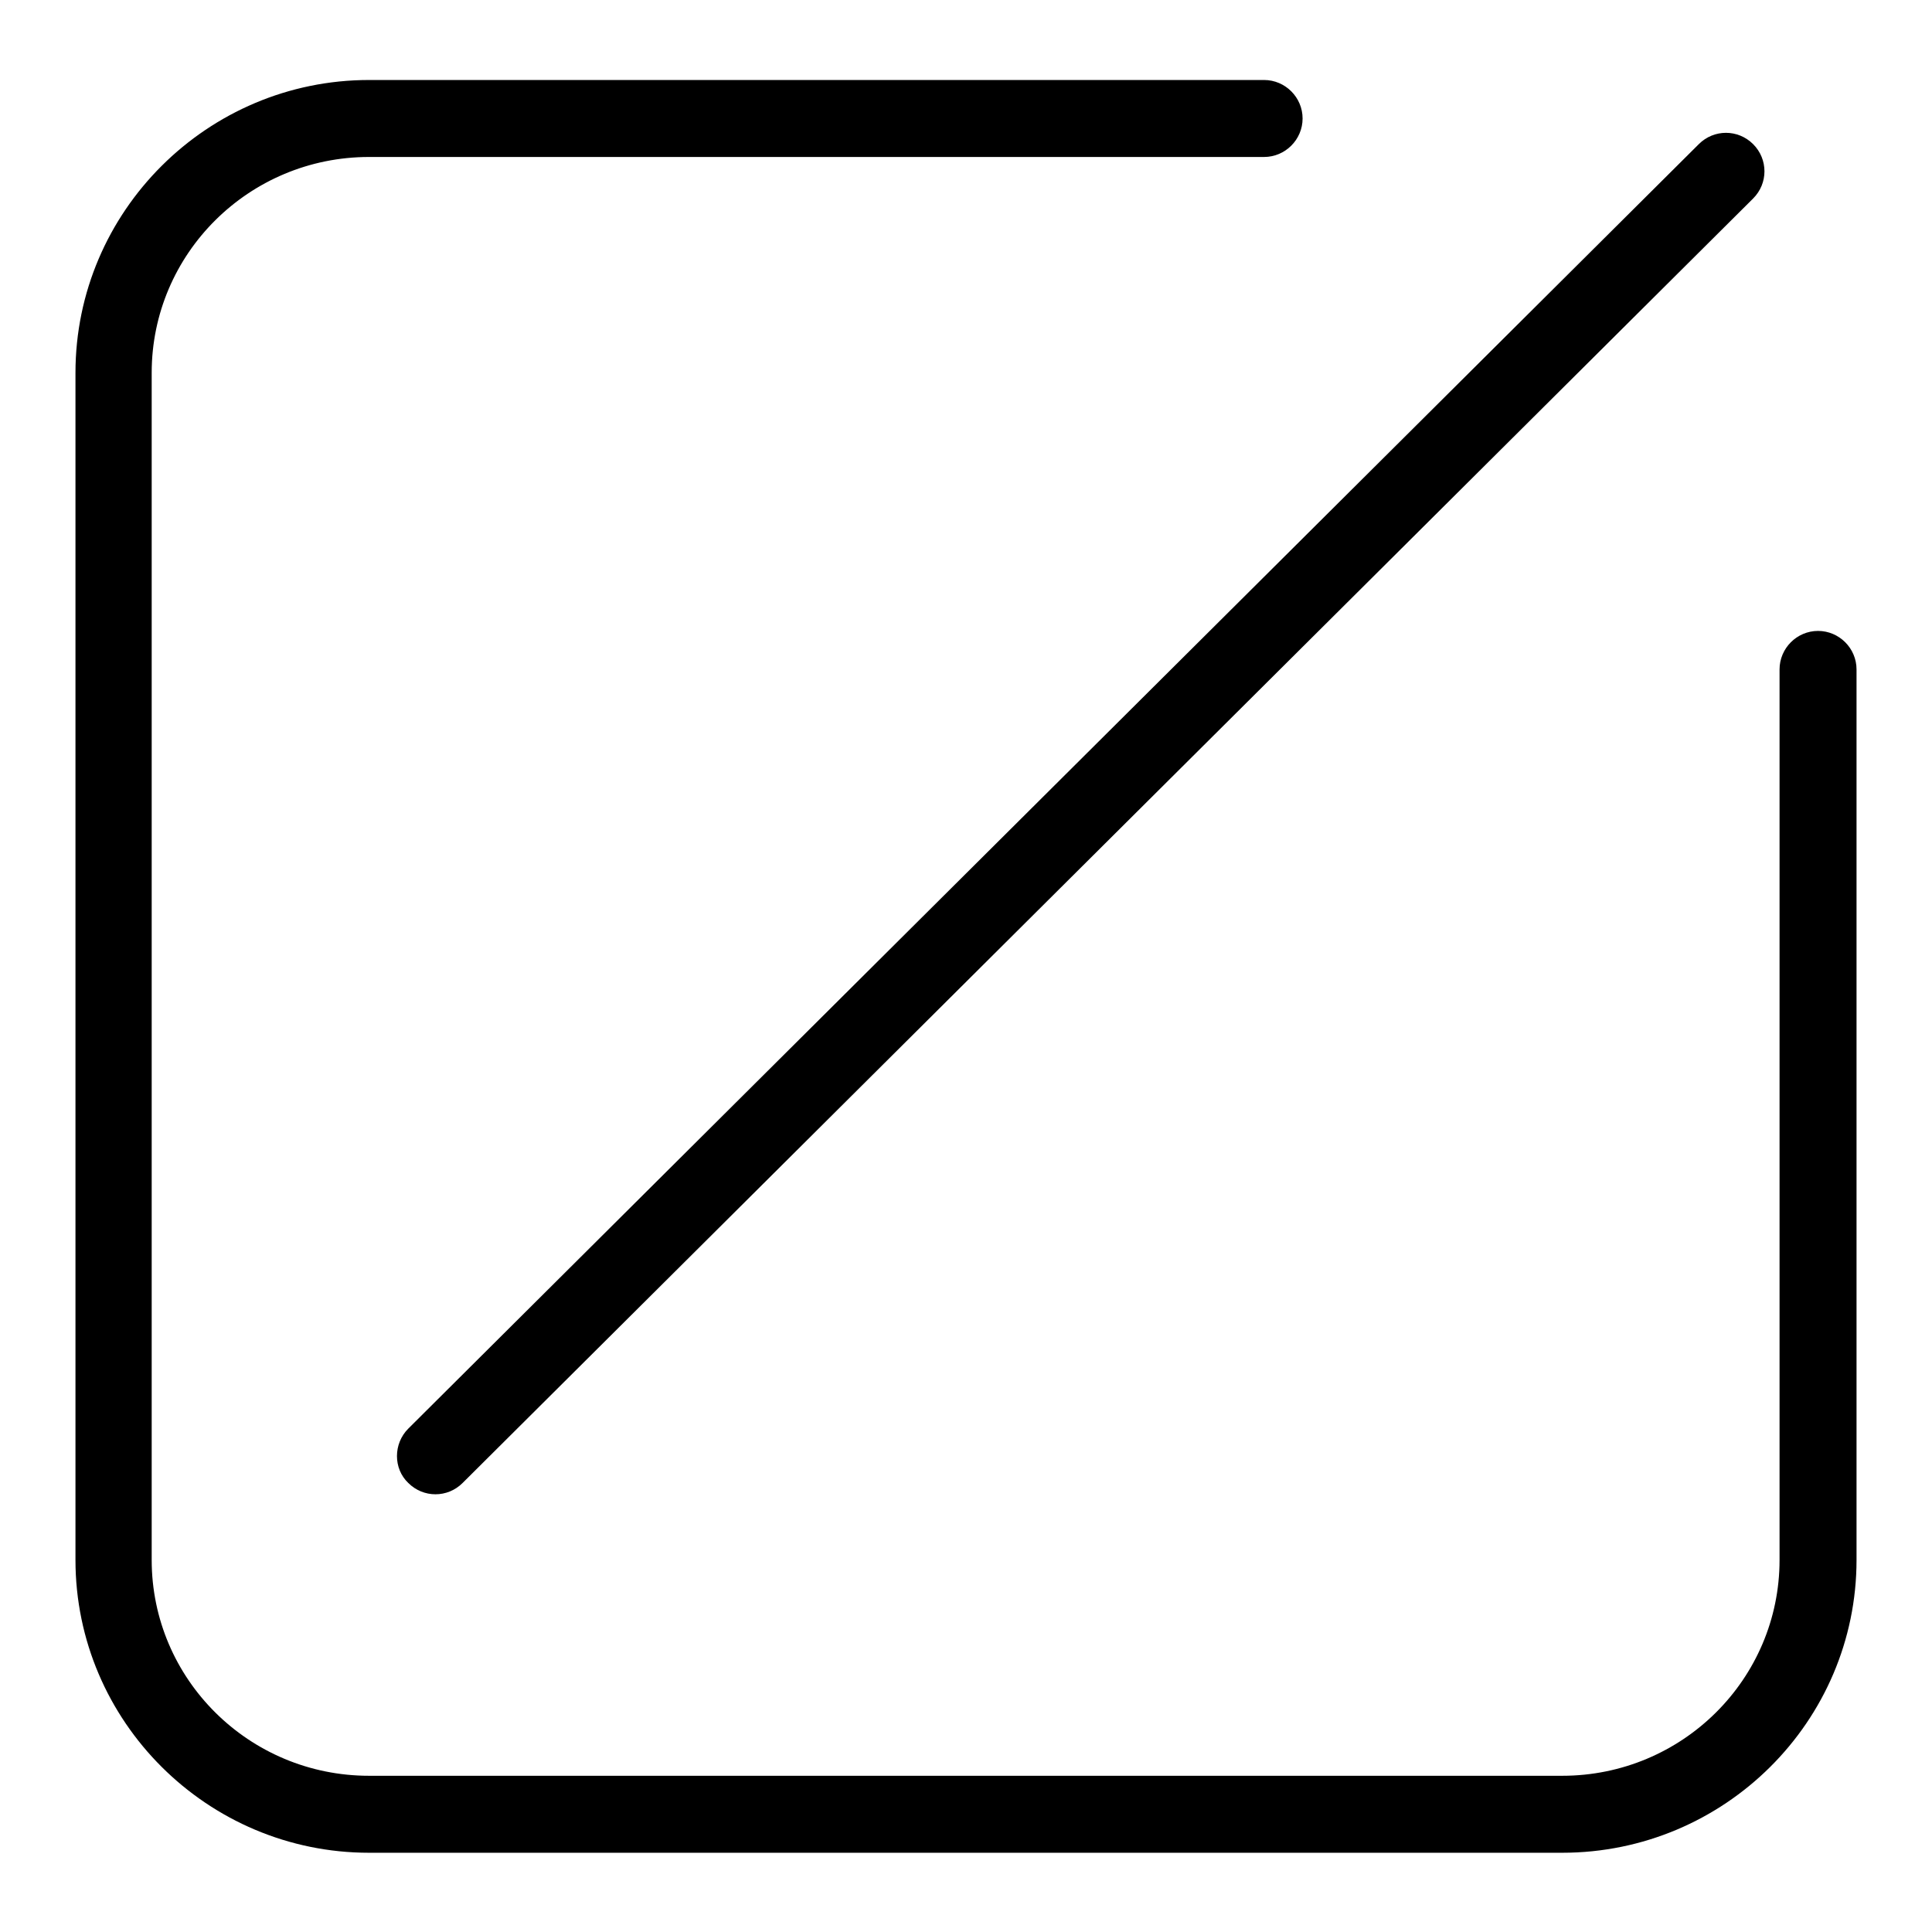 <?xml version="1.0" encoding="utf-8"?>
<!-- Svg Vector Icons : http://www.onlinewebfonts.com/icon -->
<!DOCTYPE svg PUBLIC "-//W3C//DTD SVG 1.1//EN" "http://www.w3.org/Graphics/SVG/1.1/DTD/svg11.dtd">
<svg version="1.1" xmlns="http://www.w3.org/2000/svg" xmlns:xlink="http://www.w3.org/1999/xlink" x="0px" y="0px" viewBox="0 0 256 256" enable-background="new 0 0 256 256" xml:space="preserve">
<g> <path fill="#000000" d="M240.9,83.6c-2.8,0-5.1,2.3-5.1,5.1v118c0,15.8-12.9,28.6-28.8,28.6H48.9c-15.9,0-28.8-12.8-28.8-28.6V49.4 c0-15.8,12.9-28.6,28.8-28.6h118.6c2.8,0,5.1-2.3,5.1-5.1c0-2.8-2.3-5.1-5.1-5.1H48.9C27.5,10.6,10,28,10,49.4v157.3 c0,21.4,17.5,38.8,38.9,38.8H207c21.5,0,39-17.4,39-38.8v-118C246,85.9,243.7,83.6,240.9,83.6z M54.1,196.5c1,1,2.3,1.5,3.6,1.5 c1.3,0,2.6-0.5,3.6-1.5l171-170.2c2-2,2-5.2,0-7.2c-2-2-5.2-2-7.2,0l-171,170.2C52.1,191.3,52.1,194.6,54.1,196.5z"/></g>
</svg>